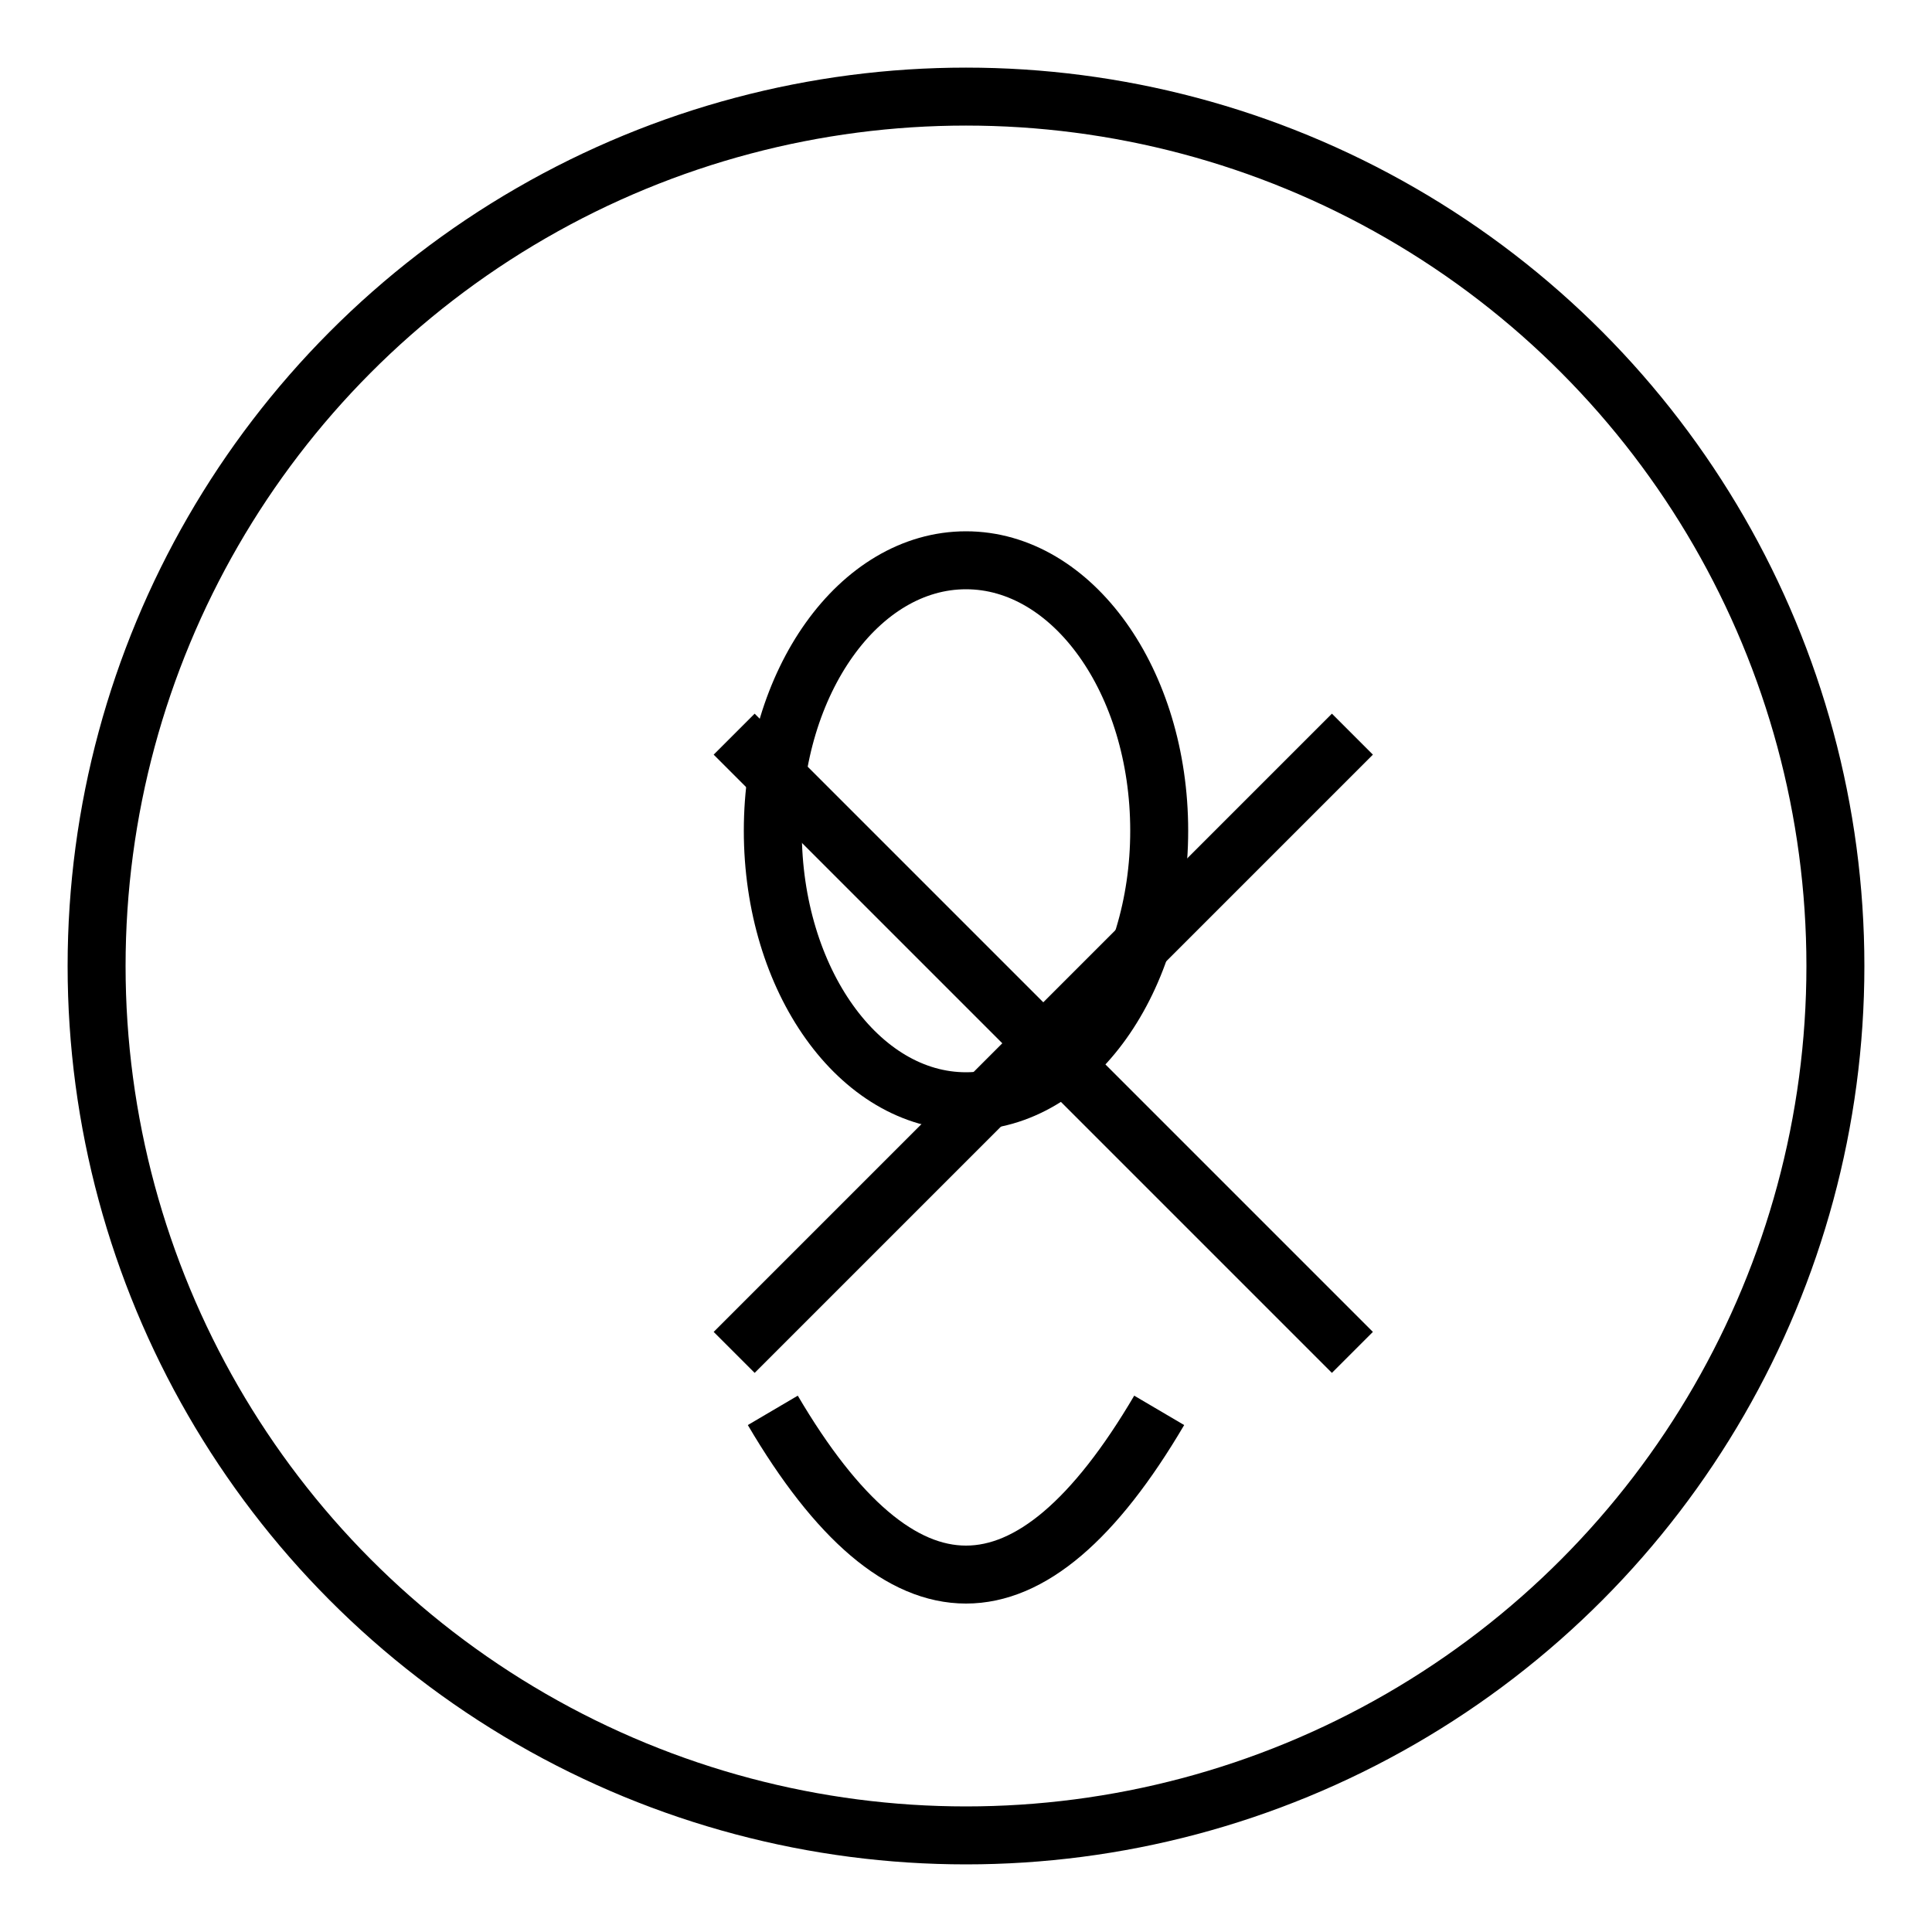 <svg xmlns="http://www.w3.org/2000/svg" viewBox="0 0 100 100" fill="none" stroke="black">
  <circle cx="50" cy="50" r="45" stroke-width="3"/>
  <ellipse cx="50" cy="43" rx="10" ry="14" stroke-width="3"/>
  <path d="M 40 73 Q 50 90 60 73" stroke-width="3"/>
  <line x1="38" y1="38" x2="70" y2="70" stroke-width="3"/>
  <line x1="70" y1="38" x2="38" y2="70" stroke-width="3"/>
</svg>